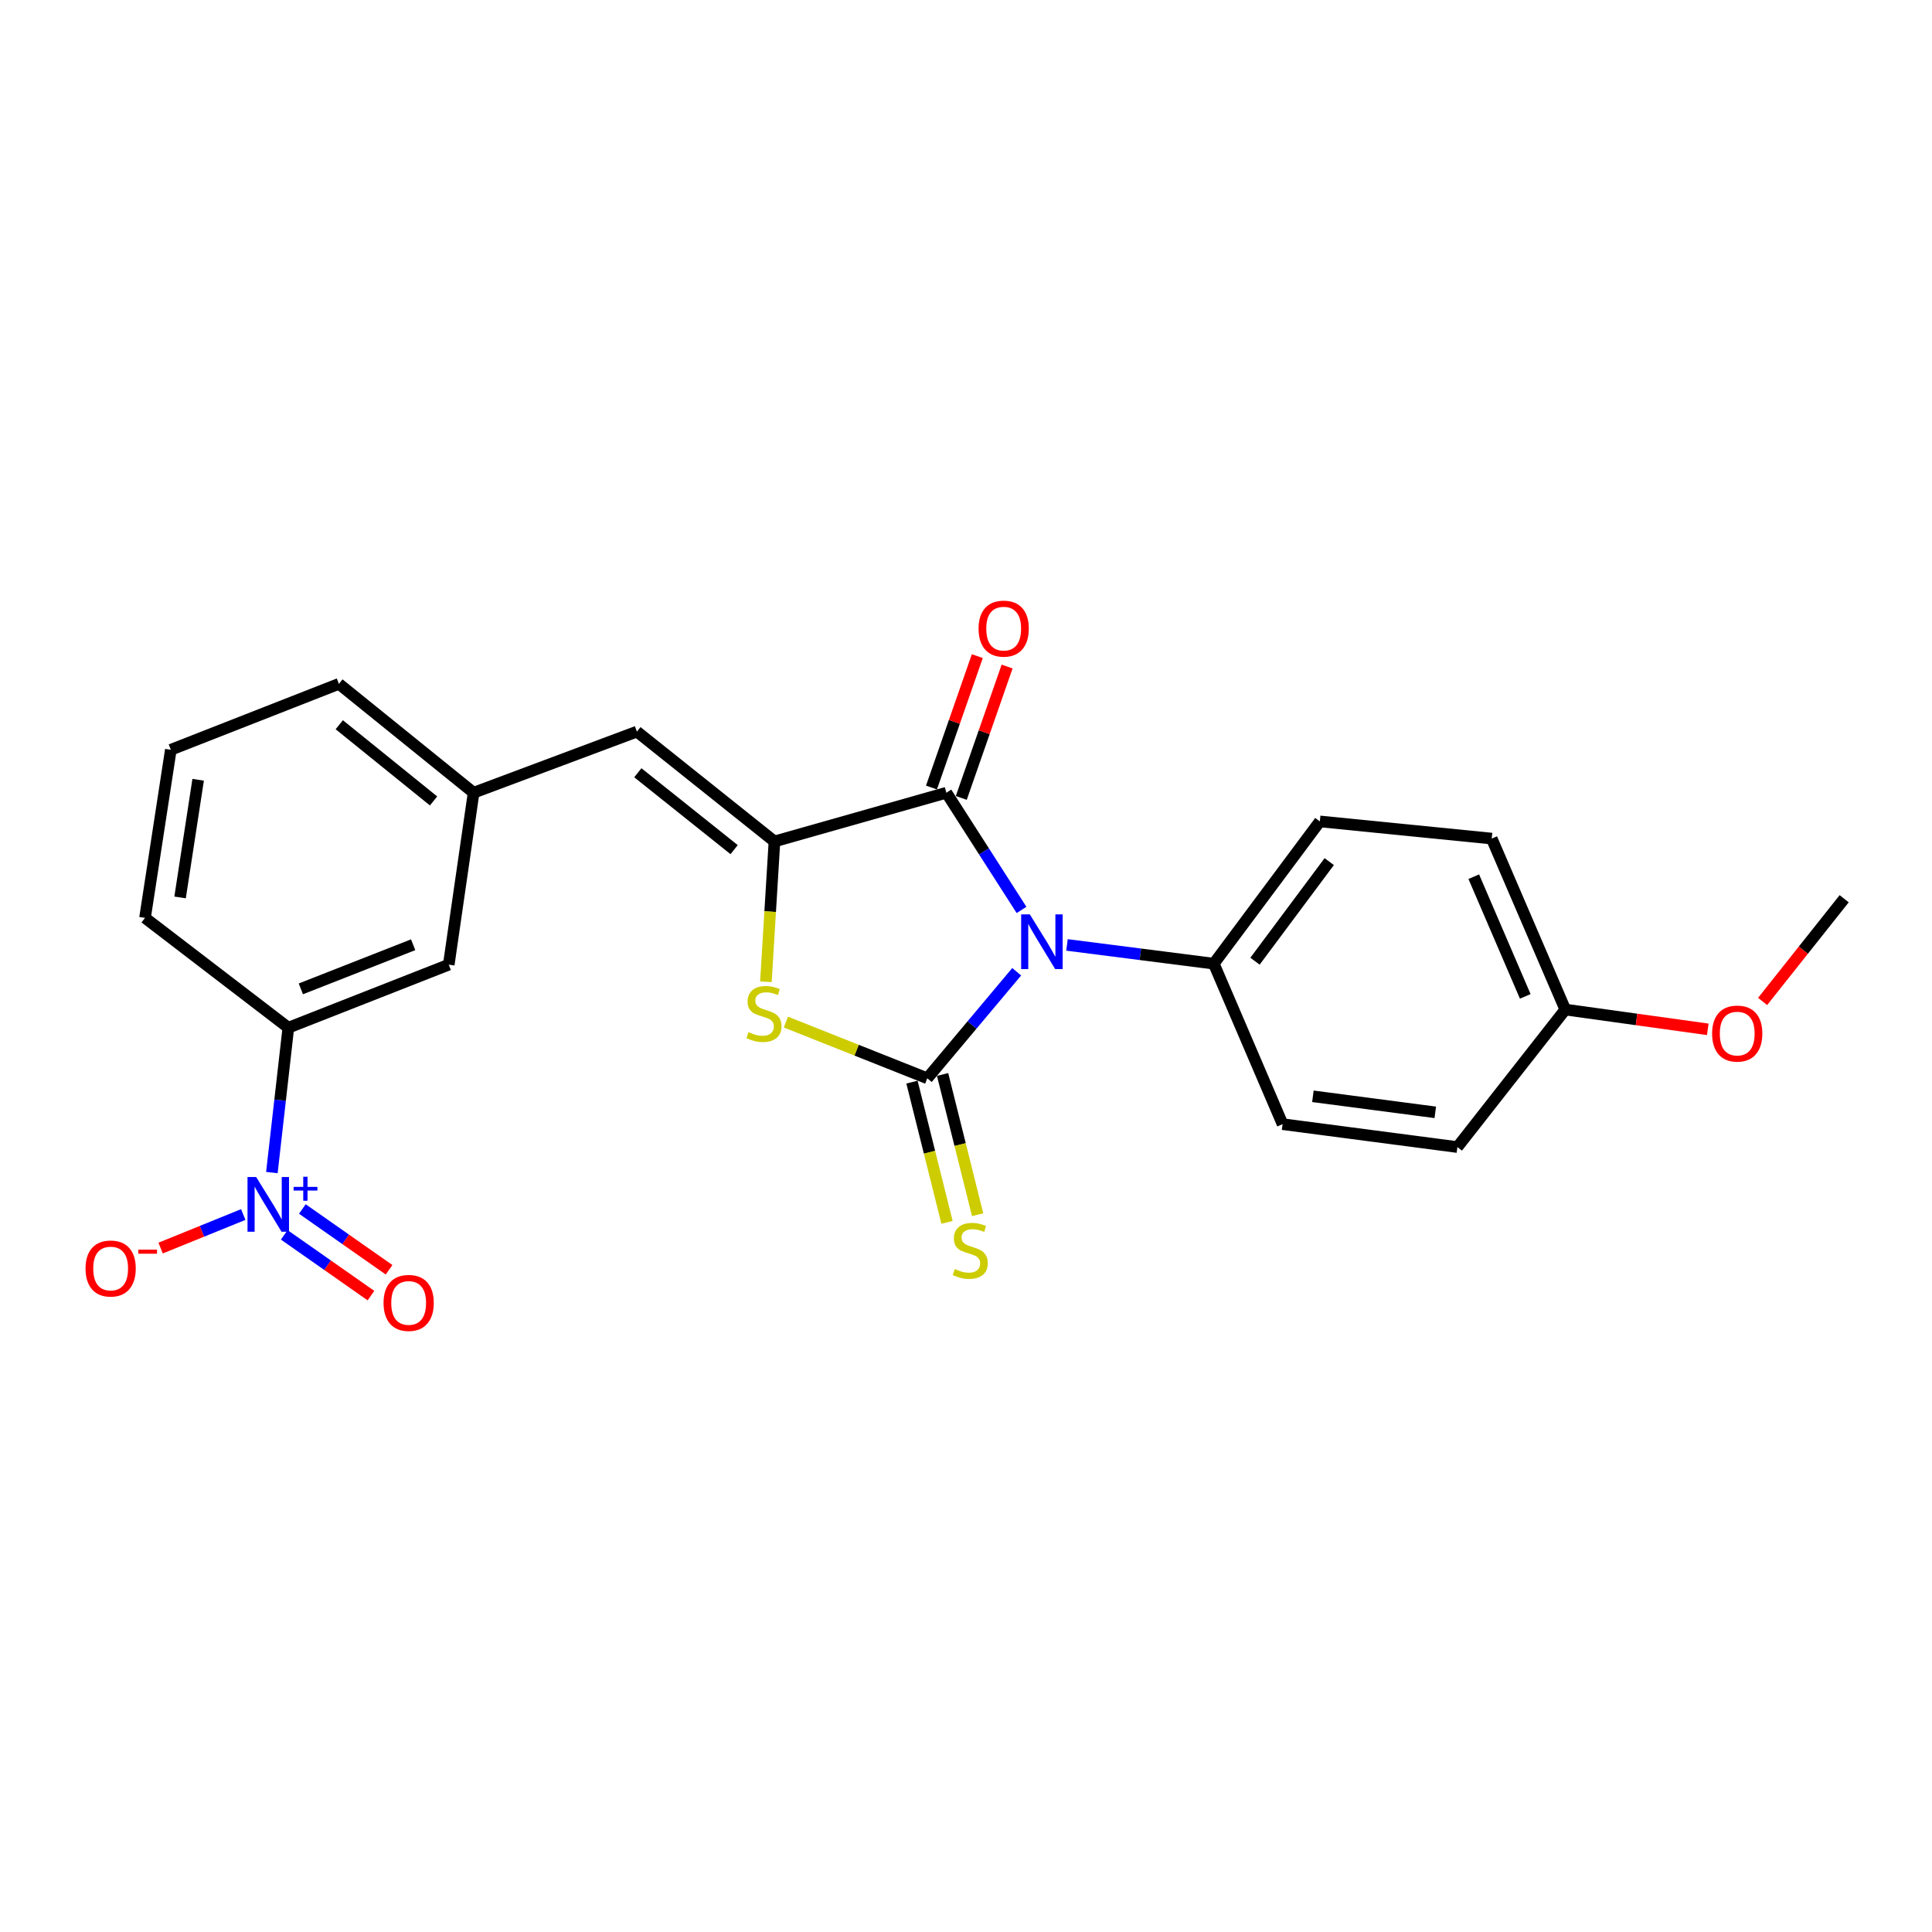 <?xml version='1.0' encoding='iso-8859-1'?>
<svg version='1.1' baseProfile='full'
              xmlns='http://www.w3.org/2000/svg'
                      xmlns:rdkit='http://www.rdkit.org/xml'
                      xmlns:xlink='http://www.w3.org/1999/xlink'
                  xml:space='preserve'
width='1000px' height='1000px' viewBox='0 0 1000 1000'>
<!-- END OF HEADER -->
<rect style='opacity:1.0;fill:#FFFFFF;stroke:none' width='1000' height='1000' x='0' y='0'> </rect>
<path class='bond-0' d='M 526.241,502.976 L 503.101,530.548' style='fill:none;fill-rule:evenodd;stroke:#0000FF;stroke-width:6px;stroke-linecap:butt;stroke-linejoin:miter;stroke-opacity:1' />
<path class='bond-0' d='M 503.101,530.548 L 479.961,558.12' style='fill:none;fill-rule:evenodd;stroke:#000000;stroke-width:6px;stroke-linecap:butt;stroke-linejoin:miter;stroke-opacity:1' />
<path class='bond-1' d='M 528.741,470.98 L 509.293,440.647' style='fill:none;fill-rule:evenodd;stroke:#0000FF;stroke-width:6px;stroke-linecap:butt;stroke-linejoin:miter;stroke-opacity:1' />
<path class='bond-1' d='M 509.293,440.647 L 489.844,410.314' style='fill:none;fill-rule:evenodd;stroke:#000000;stroke-width:6px;stroke-linecap:butt;stroke-linejoin:miter;stroke-opacity:1' />
<path class='bond-6' d='M 552.271,489.088 L 590.264,493.94' style='fill:none;fill-rule:evenodd;stroke:#0000FF;stroke-width:6px;stroke-linecap:butt;stroke-linejoin:miter;stroke-opacity:1' />
<path class='bond-6' d='M 590.264,493.94 L 628.257,498.793' style='fill:none;fill-rule:evenodd;stroke:#000000;stroke-width:6px;stroke-linecap:butt;stroke-linejoin:miter;stroke-opacity:1' />
<path class='bond-3' d='M 479.961,558.12 L 443.372,543.574' style='fill:none;fill-rule:evenodd;stroke:#000000;stroke-width:6px;stroke-linecap:butt;stroke-linejoin:miter;stroke-opacity:1' />
<path class='bond-3' d='M 443.372,543.574 L 406.784,529.027' style='fill:none;fill-rule:evenodd;stroke:#CCCC00;stroke-width:6px;stroke-linecap:butt;stroke-linejoin:miter;stroke-opacity:1' />
<path class='bond-8' d='M 472.036,560.1 L 481.104,596.396' style='fill:none;fill-rule:evenodd;stroke:#000000;stroke-width:6px;stroke-linecap:butt;stroke-linejoin:miter;stroke-opacity:1' />
<path class='bond-8' d='M 481.104,596.396 L 490.171,632.692' style='fill:none;fill-rule:evenodd;stroke:#CCCC00;stroke-width:6px;stroke-linecap:butt;stroke-linejoin:miter;stroke-opacity:1' />
<path class='bond-8' d='M 487.885,556.141 L 496.953,592.436' style='fill:none;fill-rule:evenodd;stroke:#000000;stroke-width:6px;stroke-linecap:butt;stroke-linejoin:miter;stroke-opacity:1' />
<path class='bond-8' d='M 496.953,592.436 L 506.02,628.732' style='fill:none;fill-rule:evenodd;stroke:#CCCC00;stroke-width:6px;stroke-linecap:butt;stroke-linejoin:miter;stroke-opacity:1' />
<path class='bond-2' d='M 489.844,410.314 L 400.857,435.535' style='fill:none;fill-rule:evenodd;stroke:#000000;stroke-width:6px;stroke-linecap:butt;stroke-linejoin:miter;stroke-opacity:1' />
<path class='bond-11' d='M 497.556,413.004 L 509.419,379' style='fill:none;fill-rule:evenodd;stroke:#000000;stroke-width:6px;stroke-linecap:butt;stroke-linejoin:miter;stroke-opacity:1' />
<path class='bond-11' d='M 509.419,379 L 521.281,344.995' style='fill:none;fill-rule:evenodd;stroke:#FF0000;stroke-width:6px;stroke-linecap:butt;stroke-linejoin:miter;stroke-opacity:1' />
<path class='bond-11' d='M 482.132,407.624 L 493.994,373.619' style='fill:none;fill-rule:evenodd;stroke:#000000;stroke-width:6px;stroke-linecap:butt;stroke-linejoin:miter;stroke-opacity:1' />
<path class='bond-11' d='M 493.994,373.619 L 505.857,339.614' style='fill:none;fill-rule:evenodd;stroke:#FF0000;stroke-width:6px;stroke-linecap:butt;stroke-linejoin:miter;stroke-opacity:1' />
<path class='bond-5' d='M 400.857,435.535 L 329.659,378.685' style='fill:none;fill-rule:evenodd;stroke:#000000;stroke-width:6px;stroke-linecap:butt;stroke-linejoin:miter;stroke-opacity:1' />
<path class='bond-5' d='M 379.984,439.774 L 330.145,399.979' style='fill:none;fill-rule:evenodd;stroke:#000000;stroke-width:6px;stroke-linecap:butt;stroke-linejoin:miter;stroke-opacity:1' />
<path class='bond-24' d='M 400.857,435.535 L 398.642,471.85' style='fill:none;fill-rule:evenodd;stroke:#000000;stroke-width:6px;stroke-linecap:butt;stroke-linejoin:miter;stroke-opacity:1' />
<path class='bond-24' d='M 398.642,471.85 L 396.427,508.164' style='fill:none;fill-rule:evenodd;stroke:#CCCC00;stroke-width:6px;stroke-linecap:butt;stroke-linejoin:miter;stroke-opacity:1' />
<path class='bond-4' d='M 140.722,606.922 L 144.983,569.43' style='fill:none;fill-rule:evenodd;stroke:#0000FF;stroke-width:6px;stroke-linecap:butt;stroke-linejoin:miter;stroke-opacity:1' />
<path class='bond-4' d='M 144.983,569.43 L 149.244,531.937' style='fill:none;fill-rule:evenodd;stroke:#000000;stroke-width:6px;stroke-linecap:butt;stroke-linejoin:miter;stroke-opacity:1' />
<path class='bond-9' d='M 125.911,628.637 L 104.521,637.32' style='fill:none;fill-rule:evenodd;stroke:#0000FF;stroke-width:6px;stroke-linecap:butt;stroke-linejoin:miter;stroke-opacity:1' />
<path class='bond-9' d='M 104.521,637.32 L 83.132,646.003' style='fill:none;fill-rule:evenodd;stroke:#FF0000;stroke-width:6px;stroke-linecap:butt;stroke-linejoin:miter;stroke-opacity:1' />
<path class='bond-10' d='M 147.123,639.153 L 169.567,654.881' style='fill:none;fill-rule:evenodd;stroke:#0000FF;stroke-width:6px;stroke-linecap:butt;stroke-linejoin:miter;stroke-opacity:1' />
<path class='bond-10' d='M 169.567,654.881 L 192.01,670.609' style='fill:none;fill-rule:evenodd;stroke:#FF0000;stroke-width:6px;stroke-linecap:butt;stroke-linejoin:miter;stroke-opacity:1' />
<path class='bond-10' d='M 156.498,625.775 L 178.942,641.503' style='fill:none;fill-rule:evenodd;stroke:#0000FF;stroke-width:6px;stroke-linecap:butt;stroke-linejoin:miter;stroke-opacity:1' />
<path class='bond-10' d='M 178.942,641.503 L 201.385,657.23' style='fill:none;fill-rule:evenodd;stroke:#FF0000;stroke-width:6px;stroke-linecap:butt;stroke-linejoin:miter;stroke-opacity:1' />
<path class='bond-12' d='M 329.659,378.685 L 245.137,410.314' style='fill:none;fill-rule:evenodd;stroke:#000000;stroke-width:6px;stroke-linecap:butt;stroke-linejoin:miter;stroke-opacity:1' />
<path class='bond-14' d='M 628.257,498.793 L 683.147,425.162' style='fill:none;fill-rule:evenodd;stroke:#000000;stroke-width:6px;stroke-linecap:butt;stroke-linejoin:miter;stroke-opacity:1' />
<path class='bond-14' d='M 649.588,497.512 L 688.011,445.97' style='fill:none;fill-rule:evenodd;stroke:#000000;stroke-width:6px;stroke-linecap:butt;stroke-linejoin:miter;stroke-opacity:1' />
<path class='bond-15' d='M 628.257,498.793 L 663.861,581.862' style='fill:none;fill-rule:evenodd;stroke:#000000;stroke-width:6px;stroke-linecap:butt;stroke-linejoin:miter;stroke-opacity:1' />
<path class='bond-7' d='M 149.244,531.937 L 232.277,499.31' style='fill:none;fill-rule:evenodd;stroke:#000000;stroke-width:6px;stroke-linecap:butt;stroke-linejoin:miter;stroke-opacity:1' />
<path class='bond-7' d='M 155.724,511.838 L 213.847,488.999' style='fill:none;fill-rule:evenodd;stroke:#000000;stroke-width:6px;stroke-linecap:butt;stroke-linejoin:miter;stroke-opacity:1' />
<path class='bond-26' d='M 149.244,531.937 L 75.059,475.087' style='fill:none;fill-rule:evenodd;stroke:#000000;stroke-width:6px;stroke-linecap:butt;stroke-linejoin:miter;stroke-opacity:1' />
<path class='bond-13' d='M 245.137,410.314 L 232.277,499.31' style='fill:none;fill-rule:evenodd;stroke:#000000;stroke-width:6px;stroke-linecap:butt;stroke-linejoin:miter;stroke-opacity:1' />
<path class='bond-22' d='M 245.137,410.314 L 175.418,353.963' style='fill:none;fill-rule:evenodd;stroke:#000000;stroke-width:6px;stroke-linecap:butt;stroke-linejoin:miter;stroke-opacity:1' />
<path class='bond-22' d='M 224.41,414.566 L 175.607,375.121' style='fill:none;fill-rule:evenodd;stroke:#000000;stroke-width:6px;stroke-linecap:butt;stroke-linejoin:miter;stroke-opacity:1' />
<path class='bond-17' d='M 683.147,425.162 L 772.116,434.047' style='fill:none;fill-rule:evenodd;stroke:#000000;stroke-width:6px;stroke-linecap:butt;stroke-linejoin:miter;stroke-opacity:1' />
<path class='bond-18' d='M 663.861,581.862 L 754.345,593.724' style='fill:none;fill-rule:evenodd;stroke:#000000;stroke-width:6px;stroke-linecap:butt;stroke-linejoin:miter;stroke-opacity:1' />
<path class='bond-18' d='M 679.557,567.444 L 742.896,575.747' style='fill:none;fill-rule:evenodd;stroke:#000000;stroke-width:6px;stroke-linecap:butt;stroke-linejoin:miter;stroke-opacity:1' />
<path class='bond-16' d='M 810.188,522.544 L 754.345,593.724' style='fill:none;fill-rule:evenodd;stroke:#000000;stroke-width:6px;stroke-linecap:butt;stroke-linejoin:miter;stroke-opacity:1' />
<path class='bond-19' d='M 810.188,522.544 L 847.063,527.662' style='fill:none;fill-rule:evenodd;stroke:#000000;stroke-width:6px;stroke-linecap:butt;stroke-linejoin:miter;stroke-opacity:1' />
<path class='bond-19' d='M 847.063,527.662 L 883.938,532.78' style='fill:none;fill-rule:evenodd;stroke:#FF0000;stroke-width:6px;stroke-linecap:butt;stroke-linejoin:miter;stroke-opacity:1' />
<path class='bond-25' d='M 810.188,522.544 L 772.116,434.047' style='fill:none;fill-rule:evenodd;stroke:#000000;stroke-width:6px;stroke-linecap:butt;stroke-linejoin:miter;stroke-opacity:1' />
<path class='bond-25' d='M 789.471,515.725 L 762.82,453.777' style='fill:none;fill-rule:evenodd;stroke:#000000;stroke-width:6px;stroke-linecap:butt;stroke-linejoin:miter;stroke-opacity:1' />
<path class='bond-23' d='M 912.324,518.35 L 933.435,491.768' style='fill:none;fill-rule:evenodd;stroke:#FF0000;stroke-width:6px;stroke-linecap:butt;stroke-linejoin:miter;stroke-opacity:1' />
<path class='bond-23' d='M 933.435,491.768 L 954.545,465.185' style='fill:none;fill-rule:evenodd;stroke:#000000;stroke-width:6px;stroke-linecap:butt;stroke-linejoin:miter;stroke-opacity:1' />
<path class='bond-20' d='M 75.059,475.087 L 88.418,388.079' style='fill:none;fill-rule:evenodd;stroke:#000000;stroke-width:6px;stroke-linecap:butt;stroke-linejoin:miter;stroke-opacity:1' />
<path class='bond-20' d='M 93.21,464.515 L 102.562,403.609' style='fill:none;fill-rule:evenodd;stroke:#000000;stroke-width:6px;stroke-linecap:butt;stroke-linejoin:miter;stroke-opacity:1' />
<path class='bond-21' d='M 88.418,388.079 L 175.418,353.963' style='fill:none;fill-rule:evenodd;stroke:#000000;stroke-width:6px;stroke-linecap:butt;stroke-linejoin:miter;stroke-opacity:1' />
<path  class='atom-0' d='M 533.028 473.27
L 542.308 488.27
Q 543.228 489.75, 544.708 492.43
Q 546.188 495.11, 546.268 495.27
L 546.268 473.27
L 550.028 473.27
L 550.028 501.59
L 546.148 501.59
L 536.188 485.19
Q 535.028 483.27, 533.788 481.07
Q 532.588 478.87, 532.228 478.19
L 532.228 501.59
L 528.548 501.59
L 528.548 473.27
L 533.028 473.27
' fill='#0000FF'/>
<path  class='atom-4' d='M 387.43 534.233
Q 387.75 534.353, 389.07 534.913
Q 390.39 535.473, 391.83 535.833
Q 393.31 536.153, 394.75 536.153
Q 397.43 536.153, 398.99 534.873
Q 400.55 533.553, 400.55 531.273
Q 400.55 529.713, 399.75 528.753
Q 398.99 527.793, 397.79 527.273
Q 396.59 526.753, 394.59 526.153
Q 392.07 525.393, 390.55 524.673
Q 389.07 523.953, 387.99 522.433
Q 386.95 520.913, 386.95 518.353
Q 386.95 514.793, 389.35 512.593
Q 391.79 510.393, 396.59 510.393
Q 399.87 510.393, 403.59 511.953
L 402.67 515.033
Q 399.27 513.633, 396.71 513.633
Q 393.95 513.633, 392.43 514.793
Q 390.91 515.913, 390.95 517.873
Q 390.95 519.393, 391.71 520.313
Q 392.51 521.233, 393.63 521.753
Q 394.79 522.273, 396.71 522.873
Q 399.27 523.673, 400.79 524.473
Q 402.31 525.273, 403.39 526.913
Q 404.51 528.513, 404.51 531.273
Q 404.51 535.193, 401.87 537.313
Q 399.27 539.393, 394.91 539.393
Q 392.39 539.393, 390.47 538.833
Q 388.59 538.313, 386.35 537.393
L 387.43 534.233
' fill='#CCCC00'/>
<path  class='atom-5' d='M 132.592 609.223
L 141.872 624.223
Q 142.792 625.703, 144.272 628.383
Q 145.752 631.063, 145.832 631.223
L 145.832 609.223
L 149.592 609.223
L 149.592 637.543
L 145.712 637.543
L 135.752 621.143
Q 134.592 619.223, 133.352 617.023
Q 132.152 614.823, 131.792 614.143
L 131.792 637.543
L 128.112 637.543
L 128.112 609.223
L 132.592 609.223
' fill='#0000FF'/>
<path  class='atom-5' d='M 151.968 614.328
L 156.958 614.328
L 156.958 609.075
L 159.175 609.075
L 159.175 614.328
L 164.297 614.328
L 164.297 616.229
L 159.175 616.229
L 159.175 621.509
L 156.958 621.509
L 156.958 616.229
L 151.968 616.229
L 151.968 614.328
' fill='#0000FF'/>
<path  class='atom-9' d='M 494.196 656.845
Q 494.516 656.965, 495.836 657.525
Q 497.156 658.085, 498.596 658.445
Q 500.076 658.765, 501.516 658.765
Q 504.196 658.765, 505.756 657.485
Q 507.316 656.165, 507.316 653.885
Q 507.316 652.325, 506.516 651.365
Q 505.756 650.405, 504.556 649.885
Q 503.356 649.365, 501.356 648.765
Q 498.836 648.005, 497.316 647.285
Q 495.836 646.565, 494.756 645.045
Q 493.716 643.525, 493.716 640.965
Q 493.716 637.405, 496.116 635.205
Q 498.556 633.005, 503.356 633.005
Q 506.636 633.005, 510.356 634.565
L 509.436 637.645
Q 506.036 636.245, 503.476 636.245
Q 500.716 636.245, 499.196 637.405
Q 497.676 638.525, 497.716 640.485
Q 497.716 642.005, 498.476 642.925
Q 499.276 643.845, 500.396 644.365
Q 501.556 644.885, 503.476 645.485
Q 506.036 646.285, 507.556 647.085
Q 509.076 647.885, 510.156 649.525
Q 511.276 651.125, 511.276 653.885
Q 511.276 657.805, 508.636 659.925
Q 506.036 662.005, 501.676 662.005
Q 499.156 662.005, 497.236 661.445
Q 495.356 660.925, 493.116 660.005
L 494.196 656.845
' fill='#CCCC00'/>
<path  class='atom-10' d='M 44.271 656.58
Q 44.271 649.78, 47.631 645.98
Q 50.991 642.18, 57.271 642.18
Q 63.551 642.18, 66.911 645.98
Q 70.271 649.78, 70.271 656.58
Q 70.271 663.46, 66.871 667.38
Q 63.471 671.26, 57.271 671.26
Q 51.031 671.26, 47.631 667.38
Q 44.271 663.5, 44.271 656.58
M 57.271 668.06
Q 61.591 668.06, 63.911 665.18
Q 66.271 662.26, 66.271 656.58
Q 66.271 651.02, 63.911 648.22
Q 61.591 645.38, 57.271 645.38
Q 52.951 645.38, 50.591 648.18
Q 48.271 650.98, 48.271 656.58
Q 48.271 662.3, 50.591 665.18
Q 52.951 668.06, 57.271 668.06
' fill='#FF0000'/>
<path  class='atom-10' d='M 71.591 646.803
L 81.28 646.803
L 81.28 648.915
L 71.591 648.915
L 71.591 646.803
' fill='#FF0000'/>
<path  class='atom-11' d='M 198.521 674.387
Q 198.521 667.587, 201.881 663.787
Q 205.241 659.987, 211.521 659.987
Q 217.801 659.987, 221.161 663.787
Q 224.521 667.587, 224.521 674.387
Q 224.521 681.267, 221.121 685.187
Q 217.721 689.067, 211.521 689.067
Q 205.281 689.067, 201.881 685.187
Q 198.521 681.307, 198.521 674.387
M 211.521 685.867
Q 215.841 685.867, 218.161 682.987
Q 220.521 680.067, 220.521 674.387
Q 220.521 668.827, 218.161 666.027
Q 215.841 663.187, 211.521 663.187
Q 207.201 663.187, 204.841 665.987
Q 202.521 668.787, 202.521 674.387
Q 202.521 680.107, 204.841 682.987
Q 207.201 685.867, 211.521 685.867
' fill='#FF0000'/>
<path  class='atom-12' d='M 506.503 325.373
Q 506.503 318.573, 509.863 314.773
Q 513.223 310.973, 519.503 310.973
Q 525.783 310.973, 529.143 314.773
Q 532.503 318.573, 532.503 325.373
Q 532.503 332.253, 529.103 336.173
Q 525.703 340.053, 519.503 340.053
Q 513.263 340.053, 509.863 336.173
Q 506.503 332.293, 506.503 325.373
M 519.503 336.853
Q 523.823 336.853, 526.143 333.973
Q 528.503 331.053, 528.503 325.373
Q 528.503 319.813, 526.143 317.013
Q 523.823 314.173, 519.503 314.173
Q 515.183 314.173, 512.823 316.973
Q 510.503 319.773, 510.503 325.373
Q 510.503 331.093, 512.823 333.973
Q 515.183 336.853, 519.503 336.853
' fill='#FF0000'/>
<path  class='atom-20' d='M 886.184 534.976
Q 886.184 528.176, 889.544 524.376
Q 892.904 520.576, 899.184 520.576
Q 905.464 520.576, 908.824 524.376
Q 912.184 528.176, 912.184 534.976
Q 912.184 541.856, 908.784 545.776
Q 905.384 549.656, 899.184 549.656
Q 892.944 549.656, 889.544 545.776
Q 886.184 541.896, 886.184 534.976
M 899.184 546.456
Q 903.504 546.456, 905.824 543.576
Q 908.184 540.656, 908.184 534.976
Q 908.184 529.416, 905.824 526.616
Q 903.504 523.776, 899.184 523.776
Q 894.864 523.776, 892.504 526.576
Q 890.184 529.376, 890.184 534.976
Q 890.184 540.696, 892.504 543.576
Q 894.864 546.456, 899.184 546.456
' fill='#FF0000'/>
</svg>
